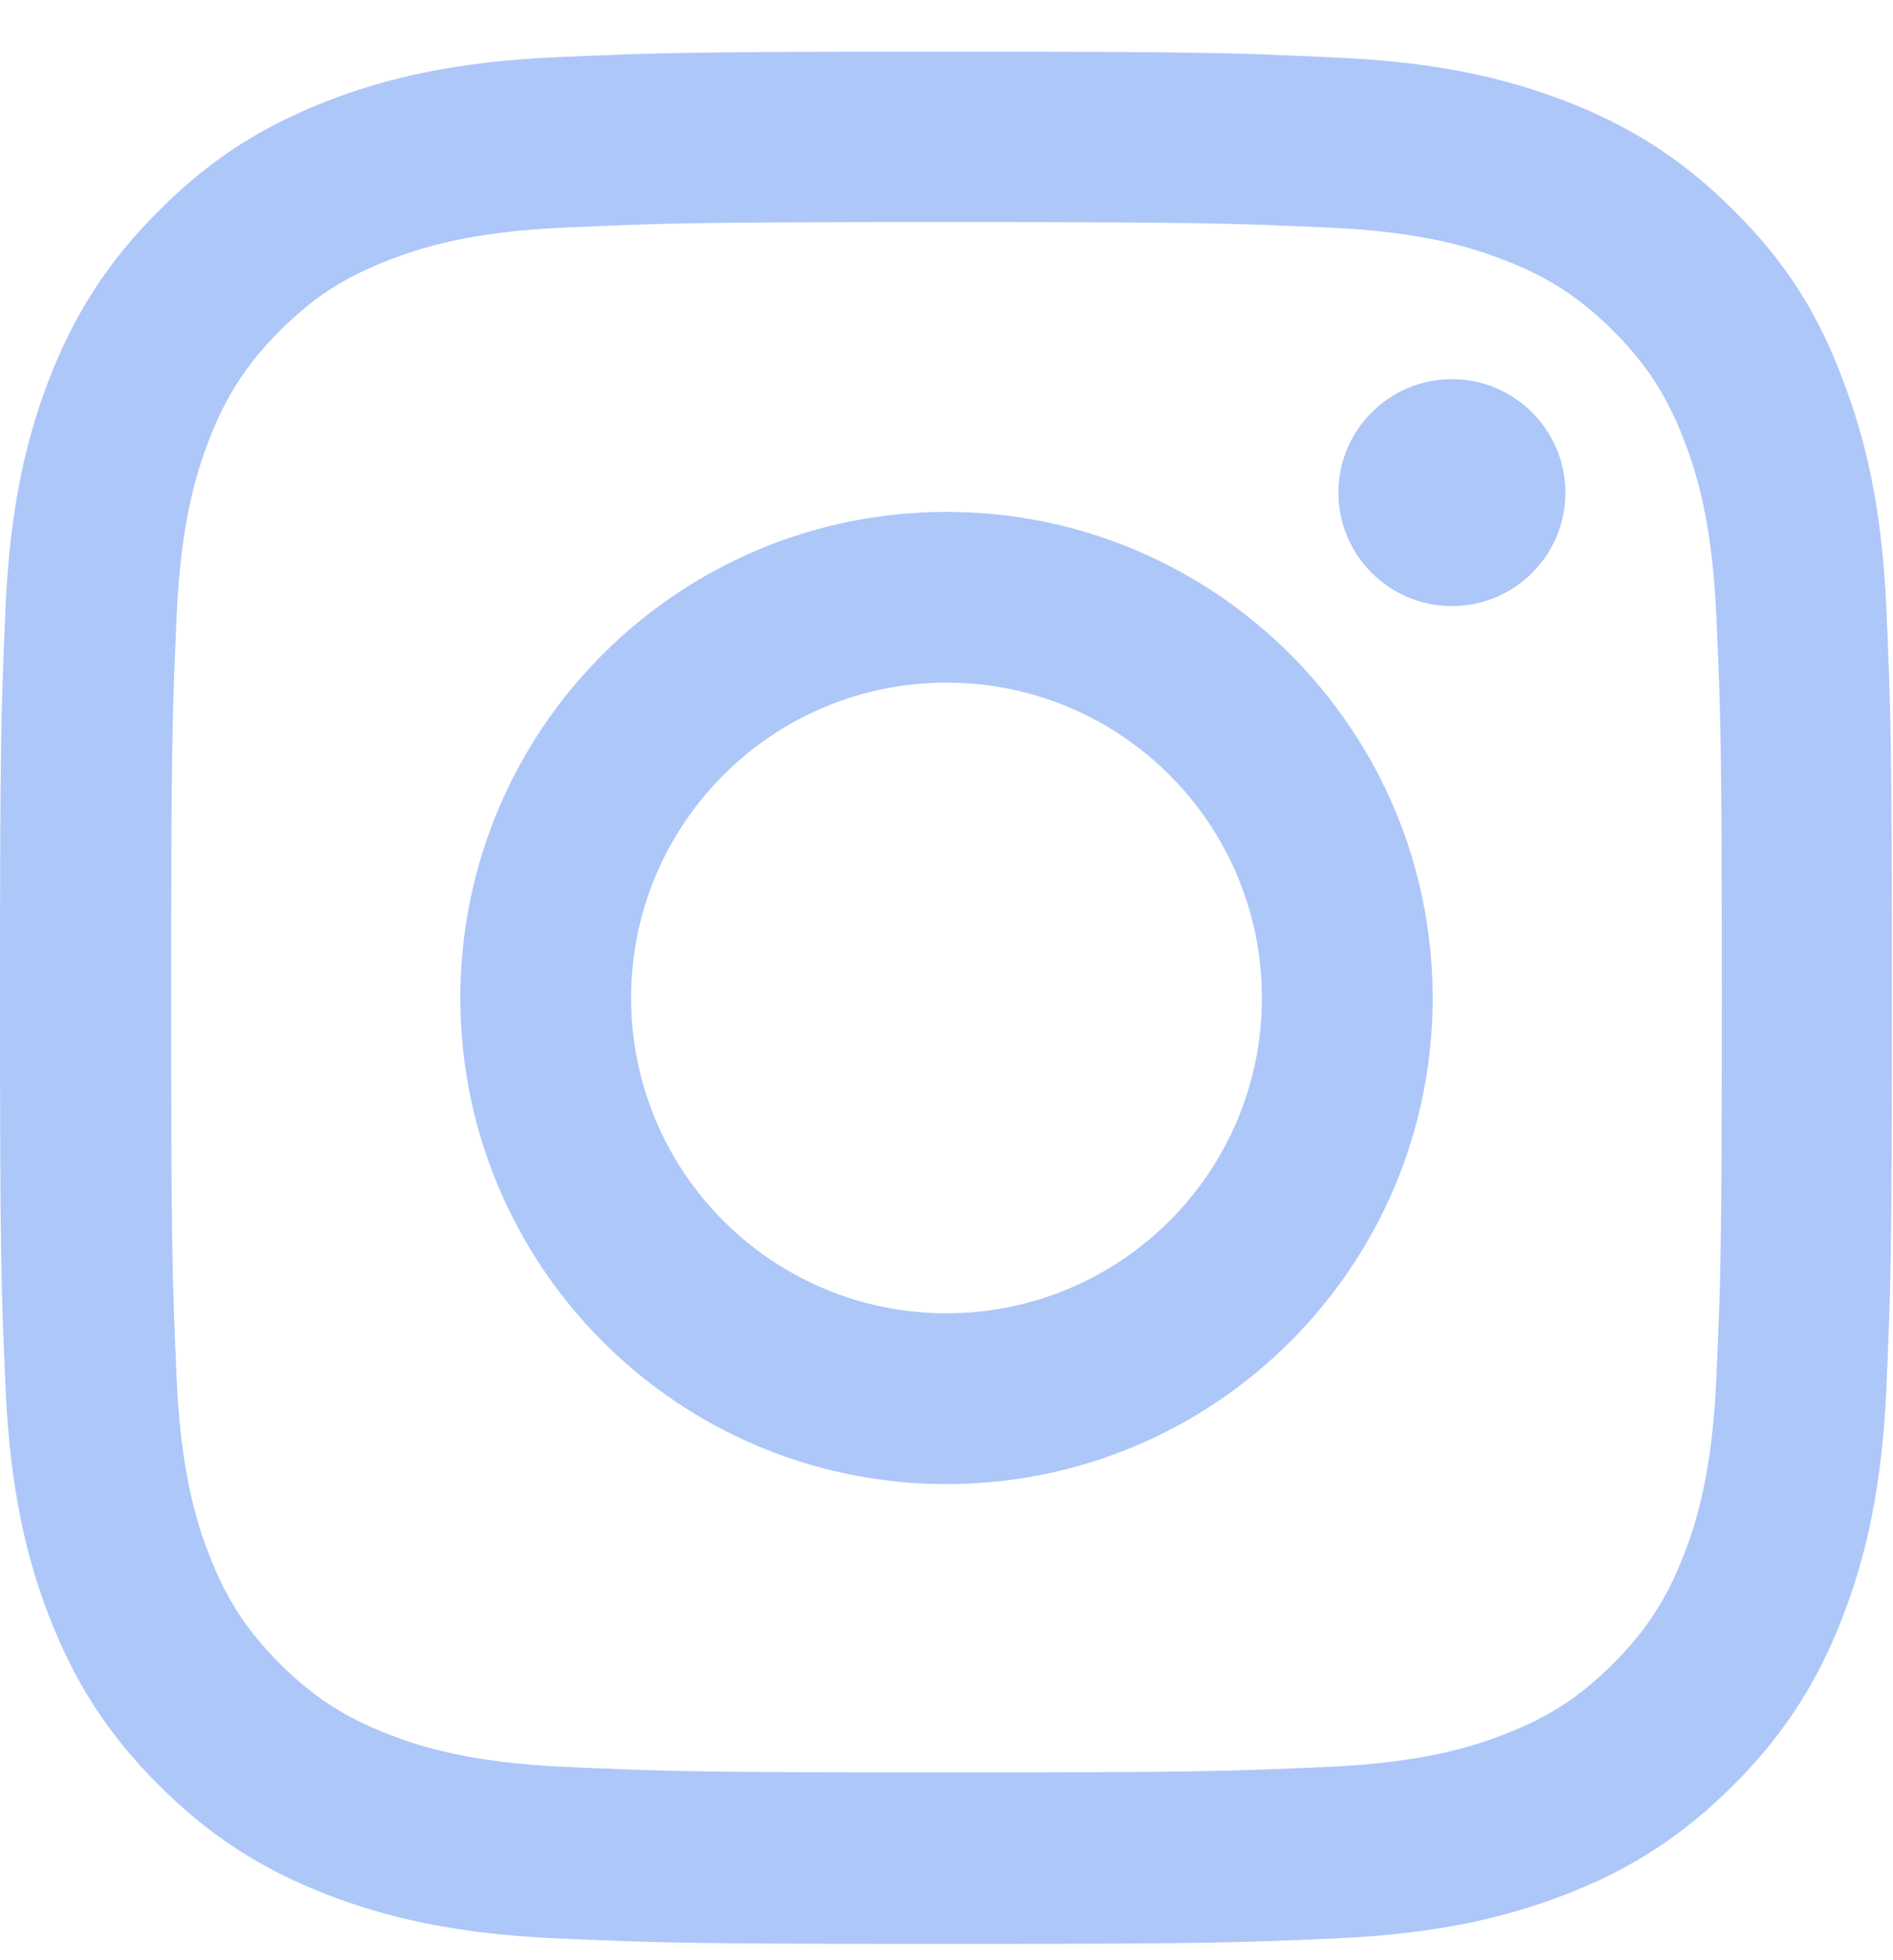 <svg width="28" height="29" viewBox="0 0 28 29" fill="none" xmlns="http://www.w3.org/2000/svg">
<g clip-path="url(#clip0_2500_122)">
<path d="M14 3.285C17.741 3.285 18.184 3.302 19.655 3.367C21.022 3.427 21.76 3.657 22.252 3.849C22.903 4.1 23.373 4.406 23.86 4.893C24.352 5.385 24.653 5.85 24.905 6.501C25.096 6.993 25.326 7.737 25.386 9.099C25.452 10.575 25.468 11.018 25.468 14.753C25.468 18.494 25.452 18.937 25.386 20.408C25.326 21.775 25.096 22.513 24.905 23.006C24.653 23.656 24.347 24.127 23.86 24.613C23.368 25.106 22.903 25.406 22.252 25.658C21.76 25.849 21.016 26.079 19.655 26.139C18.178 26.205 17.735 26.221 14 26.221C10.259 26.221 9.816 26.205 8.345 26.139C6.978 26.079 6.24 25.849 5.748 25.658C5.097 25.406 4.627 25.1 4.14 24.613C3.648 24.121 3.347 23.656 3.095 23.006C2.904 22.513 2.674 21.77 2.614 20.408C2.548 18.931 2.532 18.488 2.532 14.753C2.532 11.013 2.548 10.57 2.614 9.099C2.674 7.731 2.904 6.993 3.095 6.501C3.347 5.85 3.653 5.38 4.14 4.893C4.632 4.401 5.097 4.1 5.748 3.849C6.24 3.657 6.984 3.427 8.345 3.367C9.816 3.302 10.259 3.285 14 3.285ZM14 0.764C10.199 0.764 9.723 0.781 8.23 0.846C6.743 0.912 5.72 1.152 4.834 1.497C3.91 1.858 3.128 2.334 2.352 3.116C1.57 3.892 1.094 4.674 0.733 5.593C0.388 6.484 0.148 7.502 0.082 8.989C0.016 10.488 0 10.963 0 14.764C0 18.565 0.016 19.041 0.082 20.534C0.148 22.021 0.388 23.044 0.733 23.93C1.094 24.854 1.57 25.636 2.352 26.413C3.128 27.189 3.91 27.67 4.829 28.026C5.72 28.37 6.737 28.611 8.225 28.677C9.718 28.742 10.194 28.759 13.995 28.759C17.795 28.759 18.271 28.742 19.764 28.677C21.252 28.611 22.274 28.37 23.16 28.026C24.079 27.67 24.861 27.189 25.637 26.413C26.414 25.636 26.895 24.854 27.251 23.935C27.595 23.044 27.836 22.027 27.902 20.539C27.967 19.046 27.984 18.57 27.984 14.77C27.984 10.969 27.967 10.493 27.902 9C27.836 7.513 27.595 6.49 27.251 5.604C26.906 4.674 26.43 3.892 25.648 3.116C24.872 2.339 24.09 1.858 23.171 1.502C22.28 1.158 21.262 0.917 19.775 0.852C18.277 0.781 17.801 0.764 14 0.764Z" fill="#AEC7F9"/>
<path d="M14 7.573C10.03 7.573 6.809 10.794 6.809 14.764C6.809 18.735 10.03 21.956 14 21.956C17.97 21.956 21.191 18.735 21.191 14.764C21.191 10.794 17.97 7.573 14 7.573ZM14 19.429C11.424 19.429 9.335 17.34 9.335 14.764C9.335 12.188 11.424 10.099 14 10.099C16.576 10.099 18.665 12.188 18.665 14.764C18.665 17.34 16.576 19.429 14 19.429Z" fill="#AEC7F9"/>
<path d="M23.155 7.288C23.155 8.218 22.4 8.967 21.476 8.967C20.546 8.967 19.797 8.213 19.797 7.288C19.797 6.359 20.552 5.609 21.476 5.609C22.4 5.609 23.155 6.364 23.155 7.288Z" fill="#AEC7F9"/>
</g>
<defs>
<clipPath id="clip0_2500_122">
<rect width="28" height="28" fill="white" transform="translate(0 0.764)"/>
</clipPath>
</defs>
</svg>
